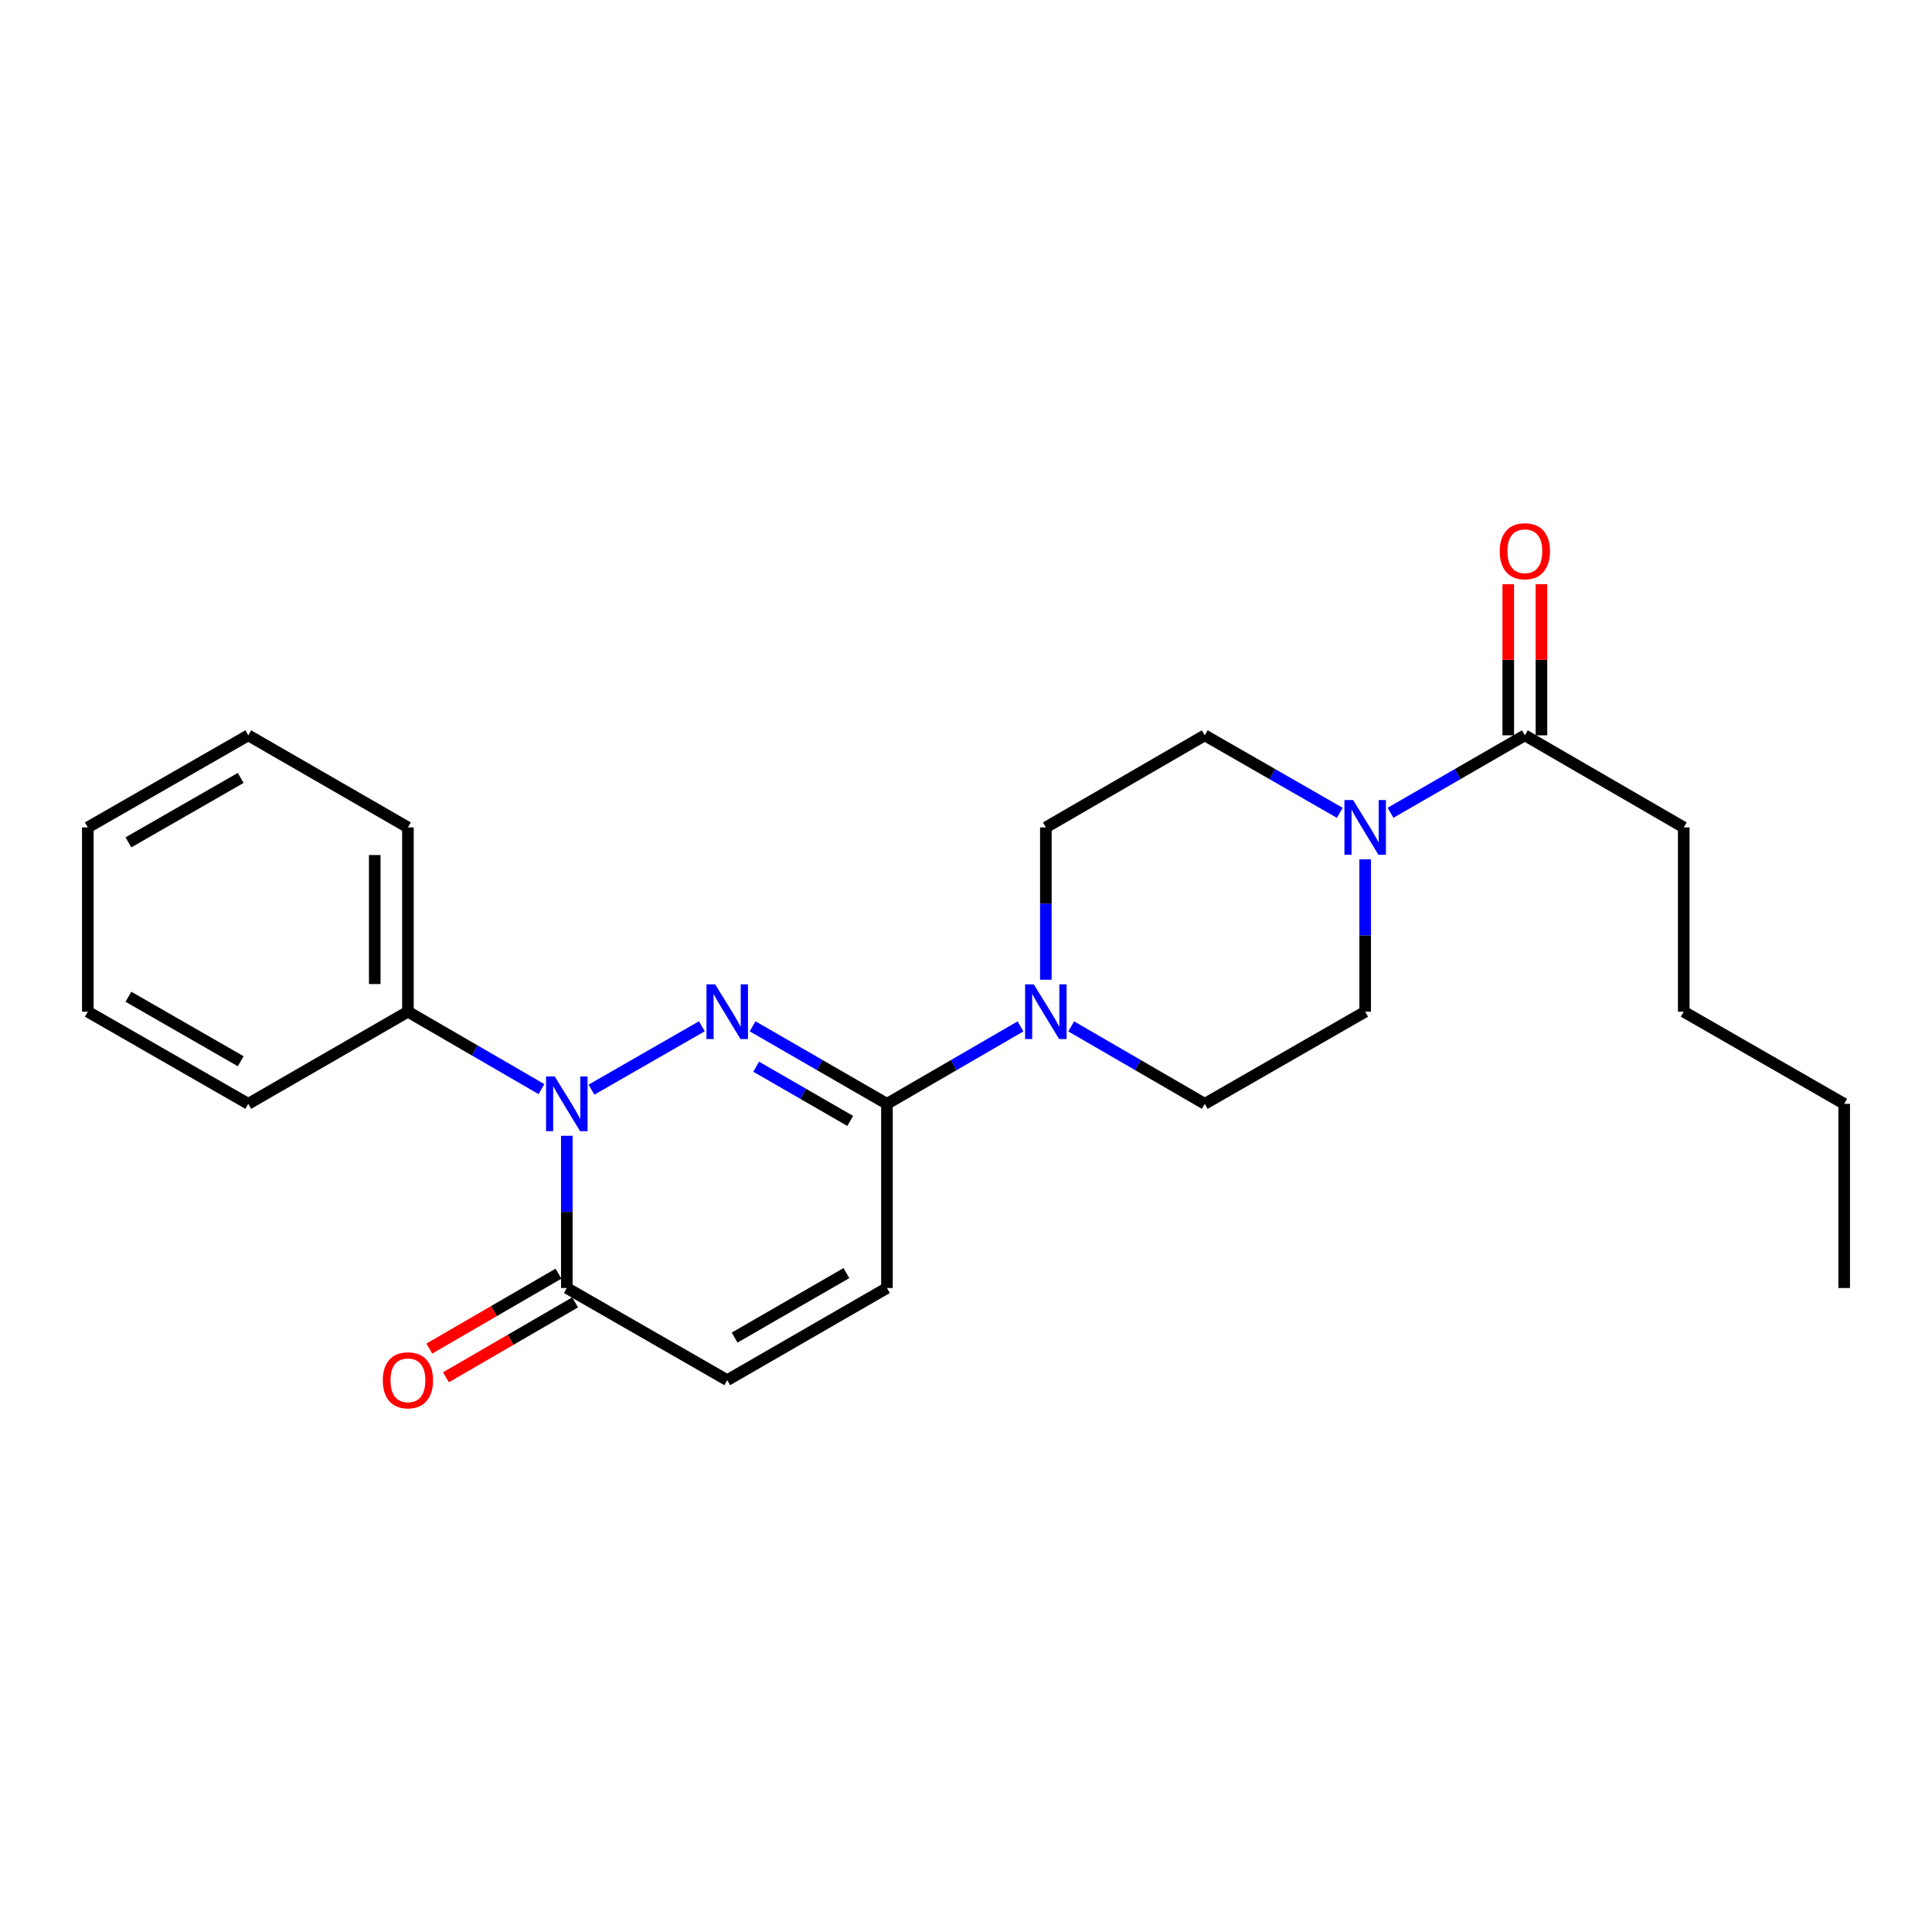 <?xml version='1.0' encoding='iso-8859-1'?>
<svg version='1.1' baseProfile='full'
              xmlns='http://www.w3.org/2000/svg'
                      xmlns:rdkit='http://www.rdkit.org/xml'
                      xmlns:xlink='http://www.w3.org/1999/xlink'
                  xml:space='preserve'
width='1000px' height='1000px' viewBox='0 0 1000 1000'>
<!-- END OF HEADER -->
<rect style='opacity:1.0;fill:#FFFFFF;stroke:none' width='1000' height='1000' x='0' y='0'> </rect>
<path class='bond-0' d='M 363.283,531.195 L 306.138,564.012' style='fill:none;fill-rule:evenodd;stroke:#0000FF;stroke-width:6px;stroke-linecap:butt;stroke-linejoin:miter;stroke-opacity:1' />
<path class='bond-1' d='M 389.543,531.224 L 424.311,551.281' style='fill:none;fill-rule:evenodd;stroke:#0000FF;stroke-width:6px;stroke-linecap:butt;stroke-linejoin:miter;stroke-opacity:1' />
<path class='bond-1' d='M 424.311,551.281 L 459.079,571.337' style='fill:none;fill-rule:evenodd;stroke:#000000;stroke-width:6px;stroke-linecap:butt;stroke-linejoin:miter;stroke-opacity:1' />
<path class='bond-1' d='M 391.392,552.117 L 415.73,566.156' style='fill:none;fill-rule:evenodd;stroke:#0000FF;stroke-width:6px;stroke-linecap:butt;stroke-linejoin:miter;stroke-opacity:1' />
<path class='bond-1' d='M 415.73,566.156 L 440.067,580.196' style='fill:none;fill-rule:evenodd;stroke:#000000;stroke-width:6px;stroke-linecap:butt;stroke-linejoin:miter;stroke-opacity:1' />
<path class='bond-2' d='M 293.383,587.881 L 293.383,627.28' style='fill:none;fill-rule:evenodd;stroke:#0000FF;stroke-width:6px;stroke-linecap:butt;stroke-linejoin:miter;stroke-opacity:1' />
<path class='bond-2' d='M 293.383,627.28 L 293.383,666.679' style='fill:none;fill-rule:evenodd;stroke:#000000;stroke-width:6px;stroke-linecap:butt;stroke-linejoin:miter;stroke-opacity:1' />
<path class='bond-8' d='M 280.267,563.732 L 245.704,543.692' style='fill:none;fill-rule:evenodd;stroke:#0000FF;stroke-width:6px;stroke-linecap:butt;stroke-linejoin:miter;stroke-opacity:1' />
<path class='bond-8' d='M 245.704,543.692 L 211.141,523.652' style='fill:none;fill-rule:evenodd;stroke:#000000;stroke-width:6px;stroke-linecap:butt;stroke-linejoin:miter;stroke-opacity:1' />
<path class='bond-3' d='M 459.079,571.337 L 493.647,551.297' style='fill:none;fill-rule:evenodd;stroke:#000000;stroke-width:6px;stroke-linecap:butt;stroke-linejoin:miter;stroke-opacity:1' />
<path class='bond-3' d='M 493.647,551.297 L 528.214,531.257' style='fill:none;fill-rule:evenodd;stroke:#0000FF;stroke-width:6px;stroke-linecap:butt;stroke-linejoin:miter;stroke-opacity:1' />
<path class='bond-5' d='M 459.079,571.337 L 459.079,666.679' style='fill:none;fill-rule:evenodd;stroke:#000000;stroke-width:6px;stroke-linecap:butt;stroke-linejoin:miter;stroke-opacity:1' />
<path class='bond-13' d='M 289.076,659.251 L 255.643,678.635' style='fill:none;fill-rule:evenodd;stroke:#000000;stroke-width:6px;stroke-linecap:butt;stroke-linejoin:miter;stroke-opacity:1' />
<path class='bond-13' d='M 255.643,678.635 L 222.211,698.02' style='fill:none;fill-rule:evenodd;stroke:#FF0000;stroke-width:6px;stroke-linecap:butt;stroke-linejoin:miter;stroke-opacity:1' />
<path class='bond-13' d='M 297.69,674.108 L 264.258,693.492' style='fill:none;fill-rule:evenodd;stroke:#000000;stroke-width:6px;stroke-linecap:butt;stroke-linejoin:miter;stroke-opacity:1' />
<path class='bond-13' d='M 264.258,693.492 L 230.825,712.877' style='fill:none;fill-rule:evenodd;stroke:#FF0000;stroke-width:6px;stroke-linecap:butt;stroke-linejoin:miter;stroke-opacity:1' />
<path class='bond-24' d='M 293.383,666.679 L 376.417,714.364' style='fill:none;fill-rule:evenodd;stroke:#000000;stroke-width:6px;stroke-linecap:butt;stroke-linejoin:miter;stroke-opacity:1' />
<path class='bond-9' d='M 554.448,531.257 L 589.015,551.297' style='fill:none;fill-rule:evenodd;stroke:#0000FF;stroke-width:6px;stroke-linecap:butt;stroke-linejoin:miter;stroke-opacity:1' />
<path class='bond-9' d='M 589.015,551.297 L 623.583,571.337' style='fill:none;fill-rule:evenodd;stroke:#000000;stroke-width:6px;stroke-linecap:butt;stroke-linejoin:miter;stroke-opacity:1' />
<path class='bond-10' d='M 541.331,507.107 L 541.331,467.685' style='fill:none;fill-rule:evenodd;stroke:#0000FF;stroke-width:6px;stroke-linecap:butt;stroke-linejoin:miter;stroke-opacity:1' />
<path class='bond-10' d='M 541.331,467.685 L 541.331,428.263' style='fill:none;fill-rule:evenodd;stroke:#000000;stroke-width:6px;stroke-linecap:butt;stroke-linejoin:miter;stroke-opacity:1' />
<path class='bond-4' d='M 693.483,420.725 L 658.533,400.665' style='fill:none;fill-rule:evenodd;stroke:#0000FF;stroke-width:6px;stroke-linecap:butt;stroke-linejoin:miter;stroke-opacity:1' />
<path class='bond-4' d='M 658.533,400.665 L 623.583,380.606' style='fill:none;fill-rule:evenodd;stroke:#000000;stroke-width:6px;stroke-linecap:butt;stroke-linejoin:miter;stroke-opacity:1' />
<path class='bond-7' d='M 719.742,420.694 L 754.501,400.65' style='fill:none;fill-rule:evenodd;stroke:#0000FF;stroke-width:6px;stroke-linecap:butt;stroke-linejoin:miter;stroke-opacity:1' />
<path class='bond-7' d='M 754.501,400.65 L 789.26,380.606' style='fill:none;fill-rule:evenodd;stroke:#000000;stroke-width:6px;stroke-linecap:butt;stroke-linejoin:miter;stroke-opacity:1' />
<path class='bond-25' d='M 706.617,444.807 L 706.617,484.23' style='fill:none;fill-rule:evenodd;stroke:#0000FF;stroke-width:6px;stroke-linecap:butt;stroke-linejoin:miter;stroke-opacity:1' />
<path class='bond-25' d='M 706.617,484.23 L 706.617,523.652' style='fill:none;fill-rule:evenodd;stroke:#000000;stroke-width:6px;stroke-linecap:butt;stroke-linejoin:miter;stroke-opacity:1' />
<path class='bond-6' d='M 459.079,666.679 L 376.417,714.364' style='fill:none;fill-rule:evenodd;stroke:#000000;stroke-width:6px;stroke-linecap:butt;stroke-linejoin:miter;stroke-opacity:1' />
<path class='bond-6' d='M 438.099,658.956 L 380.235,692.336' style='fill:none;fill-rule:evenodd;stroke:#000000;stroke-width:6px;stroke-linecap:butt;stroke-linejoin:miter;stroke-opacity:1' />
<path class='bond-14' d='M 797.846,380.606 L 797.846,341.493' style='fill:none;fill-rule:evenodd;stroke:#000000;stroke-width:6px;stroke-linecap:butt;stroke-linejoin:miter;stroke-opacity:1' />
<path class='bond-14' d='M 797.846,341.493 L 797.846,302.38' style='fill:none;fill-rule:evenodd;stroke:#FF0000;stroke-width:6px;stroke-linecap:butt;stroke-linejoin:miter;stroke-opacity:1' />
<path class='bond-14' d='M 780.673,380.606 L 780.673,341.493' style='fill:none;fill-rule:evenodd;stroke:#000000;stroke-width:6px;stroke-linecap:butt;stroke-linejoin:miter;stroke-opacity:1' />
<path class='bond-14' d='M 780.673,341.493 L 780.673,302.38' style='fill:none;fill-rule:evenodd;stroke:#FF0000;stroke-width:6px;stroke-linecap:butt;stroke-linejoin:miter;stroke-opacity:1' />
<path class='bond-15' d='M 789.26,380.606 L 871.502,428.263' style='fill:none;fill-rule:evenodd;stroke:#000000;stroke-width:6px;stroke-linecap:butt;stroke-linejoin:miter;stroke-opacity:1' />
<path class='bond-16' d='M 211.141,523.652 L 211.141,428.263' style='fill:none;fill-rule:evenodd;stroke:#000000;stroke-width:6px;stroke-linecap:butt;stroke-linejoin:miter;stroke-opacity:1' />
<path class='bond-16' d='M 193.968,509.344 L 193.968,442.571' style='fill:none;fill-rule:evenodd;stroke:#000000;stroke-width:6px;stroke-linecap:butt;stroke-linejoin:miter;stroke-opacity:1' />
<path class='bond-17' d='M 211.141,523.652 L 128.498,571.337' style='fill:none;fill-rule:evenodd;stroke:#000000;stroke-width:6px;stroke-linecap:butt;stroke-linejoin:miter;stroke-opacity:1' />
<path class='bond-12' d='M 623.583,571.337 L 706.617,523.652' style='fill:none;fill-rule:evenodd;stroke:#000000;stroke-width:6px;stroke-linecap:butt;stroke-linejoin:miter;stroke-opacity:1' />
<path class='bond-11' d='M 541.331,428.263 L 623.583,380.606' style='fill:none;fill-rule:evenodd;stroke:#000000;stroke-width:6px;stroke-linecap:butt;stroke-linejoin:miter;stroke-opacity:1' />
<path class='bond-18' d='M 871.502,428.263 L 871.502,523.652' style='fill:none;fill-rule:evenodd;stroke:#000000;stroke-width:6px;stroke-linecap:butt;stroke-linejoin:miter;stroke-opacity:1' />
<path class='bond-21' d='M 211.141,428.263 L 128.498,380.606' style='fill:none;fill-rule:evenodd;stroke:#000000;stroke-width:6px;stroke-linecap:butt;stroke-linejoin:miter;stroke-opacity:1' />
<path class='bond-22' d='M 128.498,571.337 L 45.455,523.652' style='fill:none;fill-rule:evenodd;stroke:#000000;stroke-width:6px;stroke-linecap:butt;stroke-linejoin:miter;stroke-opacity:1' />
<path class='bond-22' d='M 124.593,549.292 L 66.463,515.912' style='fill:none;fill-rule:evenodd;stroke:#000000;stroke-width:6px;stroke-linecap:butt;stroke-linejoin:miter;stroke-opacity:1' />
<path class='bond-19' d='M 871.502,523.652 L 954.545,571.337' style='fill:none;fill-rule:evenodd;stroke:#000000;stroke-width:6px;stroke-linecap:butt;stroke-linejoin:miter;stroke-opacity:1' />
<path class='bond-20' d='M 954.545,571.337 L 954.545,666.679' style='fill:none;fill-rule:evenodd;stroke:#000000;stroke-width:6px;stroke-linecap:butt;stroke-linejoin:miter;stroke-opacity:1' />
<path class='bond-26' d='M 128.498,380.606 L 45.455,428.263' style='fill:none;fill-rule:evenodd;stroke:#000000;stroke-width:6px;stroke-linecap:butt;stroke-linejoin:miter;stroke-opacity:1' />
<path class='bond-26' d='M 124.59,402.65 L 66.459,436.009' style='fill:none;fill-rule:evenodd;stroke:#000000;stroke-width:6px;stroke-linecap:butt;stroke-linejoin:miter;stroke-opacity:1' />
<path class='bond-23' d='M 45.455,523.652 L 45.455,428.263' style='fill:none;fill-rule:evenodd;stroke:#000000;stroke-width:6px;stroke-linecap:butt;stroke-linejoin:miter;stroke-opacity:1' />
<path  class='atom-0' d='M 370.157 509.492
L 379.437 524.492
Q 380.357 525.972, 381.837 528.652
Q 383.317 531.332, 383.397 531.492
L 383.397 509.492
L 387.157 509.492
L 387.157 537.812
L 383.277 537.812
L 373.317 521.412
Q 372.157 519.492, 370.917 517.292
Q 369.717 515.092, 369.357 514.412
L 369.357 537.812
L 365.677 537.812
L 365.677 509.492
L 370.157 509.492
' fill='#0000FF'/>
<path  class='atom-1' d='M 287.123 557.177
L 296.403 572.177
Q 297.323 573.657, 298.803 576.337
Q 300.283 579.017, 300.363 579.177
L 300.363 557.177
L 304.123 557.177
L 304.123 585.497
L 300.243 585.497
L 290.283 569.097
Q 289.123 567.177, 287.883 564.977
Q 286.683 562.777, 286.323 562.097
L 286.323 585.497
L 282.643 585.497
L 282.643 557.177
L 287.123 557.177
' fill='#0000FF'/>
<path  class='atom-4' d='M 535.071 509.492
L 544.351 524.492
Q 545.271 525.972, 546.751 528.652
Q 548.231 531.332, 548.311 531.492
L 548.311 509.492
L 552.071 509.492
L 552.071 537.812
L 548.191 537.812
L 538.231 521.412
Q 537.071 519.492, 535.831 517.292
Q 534.631 515.092, 534.271 514.412
L 534.271 537.812
L 530.591 537.812
L 530.591 509.492
L 535.071 509.492
' fill='#0000FF'/>
<path  class='atom-5' d='M 700.357 414.103
L 709.637 429.103
Q 710.557 430.583, 712.037 433.263
Q 713.517 435.943, 713.597 436.103
L 713.597 414.103
L 717.357 414.103
L 717.357 442.423
L 713.477 442.423
L 703.517 426.023
Q 702.357 424.103, 701.117 421.903
Q 699.917 419.703, 699.557 419.023
L 699.557 442.423
L 695.877 442.423
L 695.877 414.103
L 700.357 414.103
' fill='#0000FF'/>
<path  class='atom-14' d='M 198.141 714.444
Q 198.141 707.644, 201.501 703.844
Q 204.861 700.044, 211.141 700.044
Q 217.421 700.044, 220.781 703.844
Q 224.141 707.644, 224.141 714.444
Q 224.141 721.324, 220.741 725.244
Q 217.341 729.124, 211.141 729.124
Q 204.901 729.124, 201.501 725.244
Q 198.141 721.364, 198.141 714.444
M 211.141 725.924
Q 215.461 725.924, 217.781 723.044
Q 220.141 720.124, 220.141 714.444
Q 220.141 708.884, 217.781 706.084
Q 215.461 703.244, 211.141 703.244
Q 206.821 703.244, 204.461 706.044
Q 202.141 708.844, 202.141 714.444
Q 202.141 720.164, 204.461 723.044
Q 206.821 725.924, 211.141 725.924
' fill='#FF0000'/>
<path  class='atom-15' d='M 776.26 285.316
Q 776.26 278.516, 779.62 274.716
Q 782.98 270.916, 789.26 270.916
Q 795.54 270.916, 798.9 274.716
Q 802.26 278.516, 802.26 285.316
Q 802.26 292.196, 798.86 296.116
Q 795.46 299.996, 789.26 299.996
Q 783.02 299.996, 779.62 296.116
Q 776.26 292.236, 776.26 285.316
M 789.26 296.796
Q 793.58 296.796, 795.9 293.916
Q 798.26 290.996, 798.26 285.316
Q 798.26 279.756, 795.9 276.956
Q 793.58 274.116, 789.26 274.116
Q 784.94 274.116, 782.58 276.916
Q 780.26 279.716, 780.26 285.316
Q 780.26 291.036, 782.58 293.916
Q 784.94 296.796, 789.26 296.796
' fill='#FF0000'/>
</svg>
